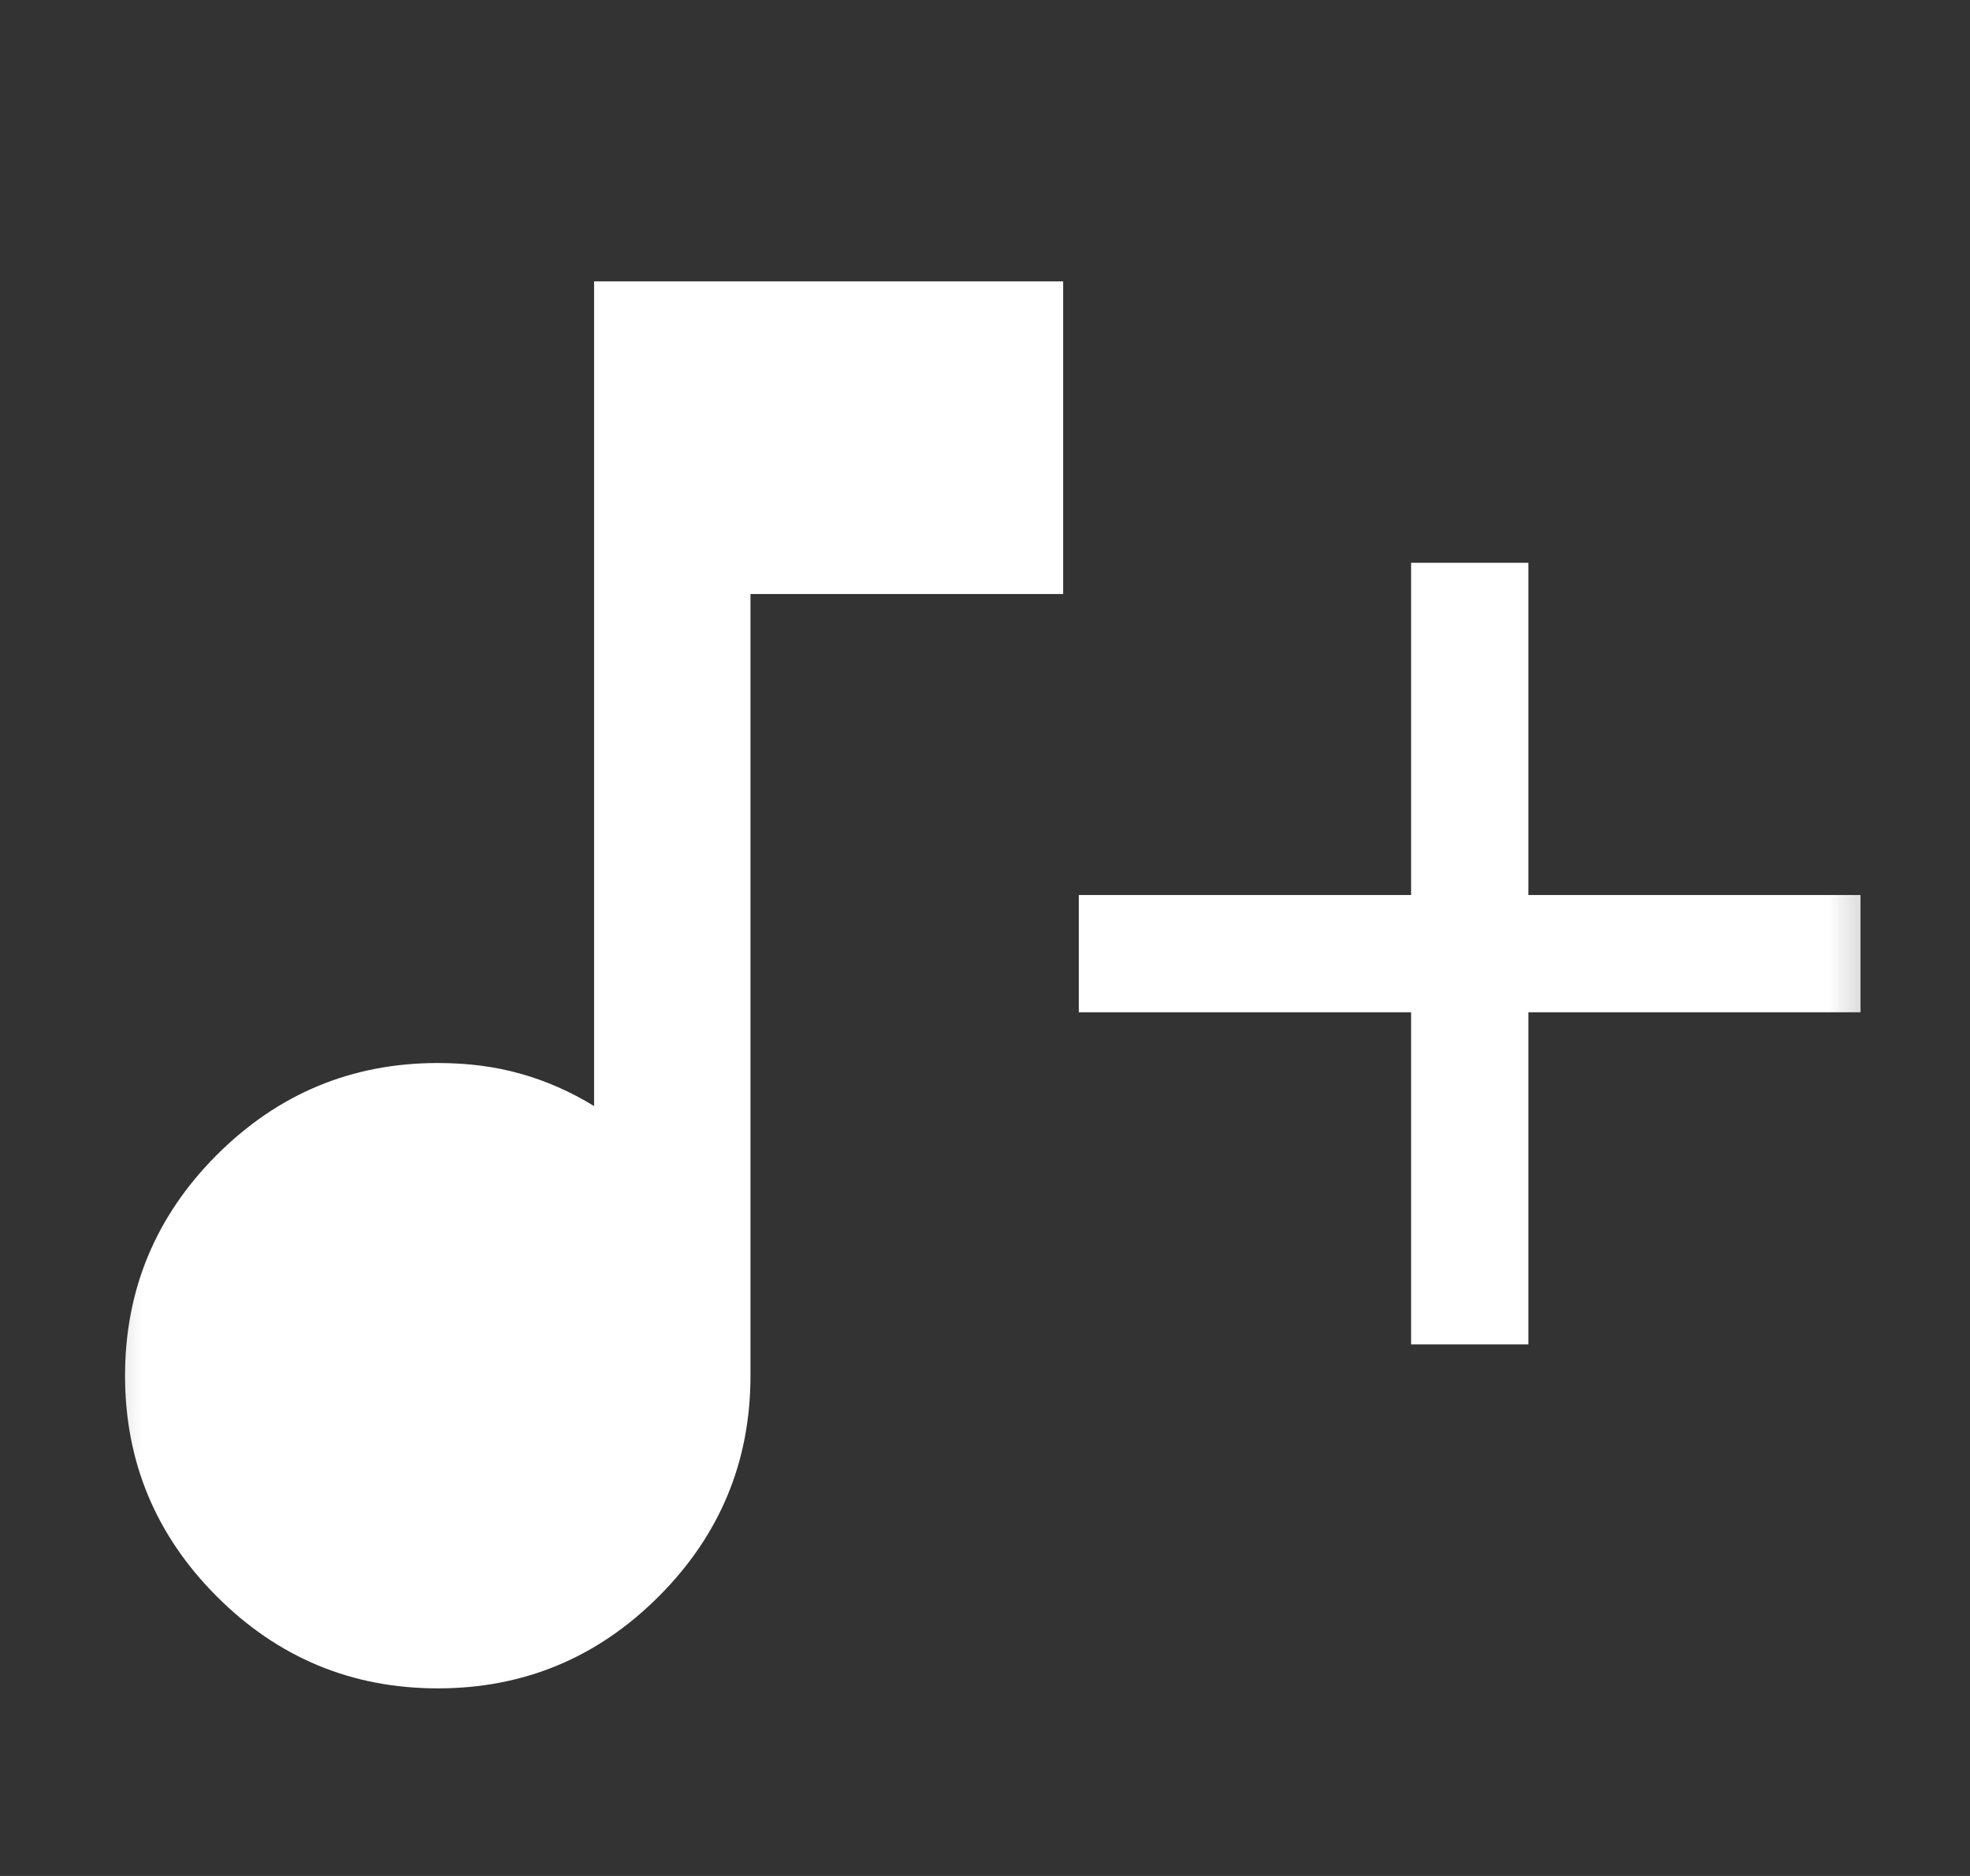 <svg width="21" height="20" viewBox="0 0 21 20" fill="none" xmlns="http://www.w3.org/2000/svg">
<rect x="0" y="0" width="21" height="20" fill="#333333" stroke="none"/>
<mask id="mask0_2340_11208" style="mask-type:alpha" maskUnits="userSpaceOnUse" x="0" y="0" width="21" height="20">
<rect x="0.5" width="20" height="20" fill="#D9D9D9"/>
</mask>
<g mask="url(#mask0_2340_11208)">
<path d="M4.667 18C3.75 18 2.965 17.674 2.312 17.021C1.66 16.368 1.333 15.583 1.333 14.667C1.333 13.75 1.66 12.965 2.312 12.312C2.965 11.66 3.75 11.333 4.667 11.333C4.986 11.333 5.281 11.371 5.552 11.448C5.823 11.524 6.083 11.639 6.333 11.792V3H11.333V6.333H8V14.667C8 15.583 7.674 16.368 7.021 17.021C6.368 17.674 5.583 18 4.667 18Z" fill="white"/>
<path d="M15.042 10.792H11.5V9.542H15.042V6H16.292V9.542H19.833V10.792H16.292V14.333H15.042V10.792Z" fill="white"/>
</g>
</svg>
